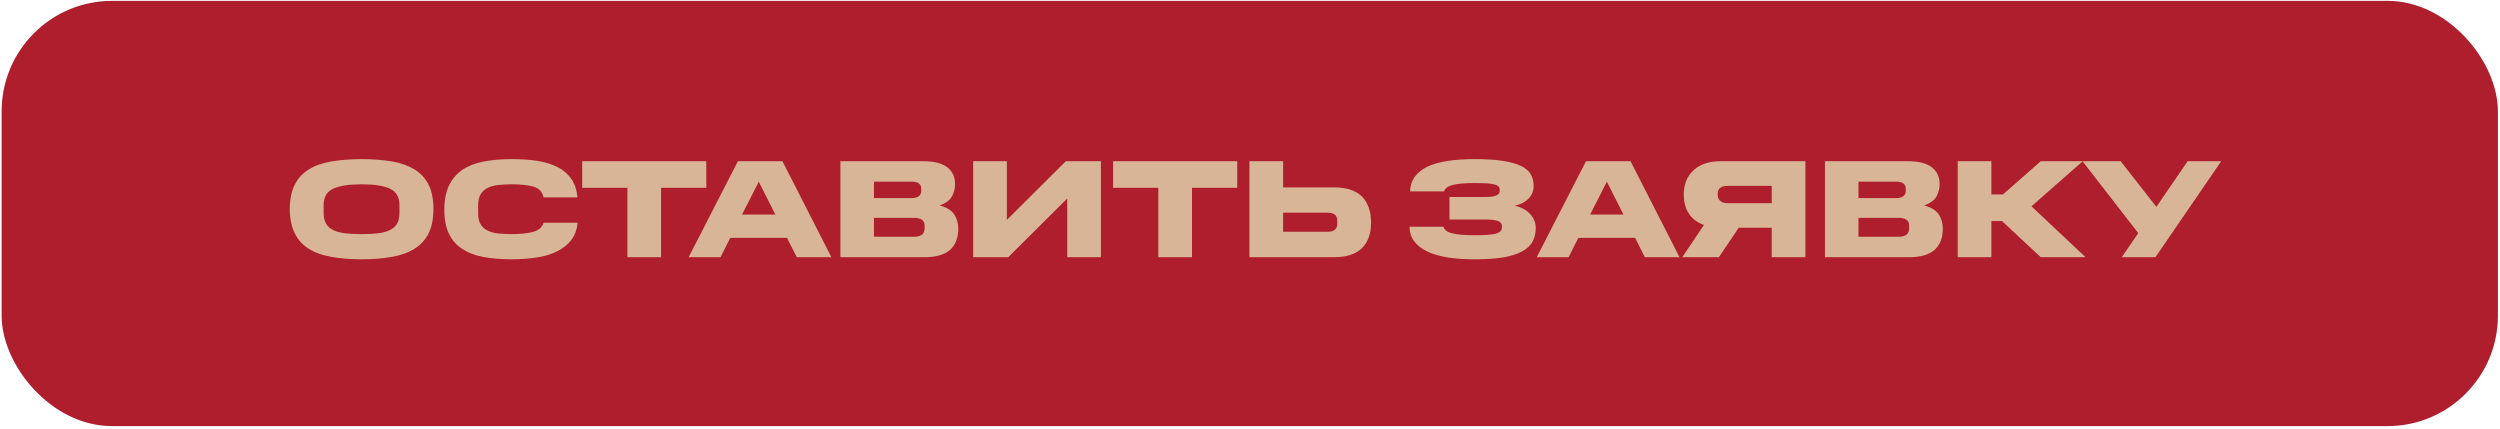 <?xml version="1.0" encoding="UTF-8"?> <svg xmlns="http://www.w3.org/2000/svg" width="490" height="84" viewBox="0 0 490 84" fill="none"><rect x="0.319" y="0.167" width="489.271" height="83.349" rx="21.649" fill="#AF1E2D"></rect><path d="M56.802 40.924C56.802 39.042 57.13 37.488 57.757 36.233C58.384 34.978 59.284 33.969 60.484 33.233C61.657 32.496 63.13 31.951 64.903 31.651C66.648 31.351 68.639 31.187 70.876 31.187C73.112 31.187 75.103 31.351 76.876 31.651C78.621 31.951 80.094 32.496 81.294 33.233C82.467 33.969 83.394 34.978 84.022 36.233C84.649 37.488 84.949 39.042 84.949 40.924C84.949 42.833 84.649 44.415 84.022 45.697C83.394 46.979 82.467 47.988 81.294 48.724C80.094 49.488 78.621 50.034 76.876 50.334C75.103 50.661 73.112 50.825 70.876 50.825C68.639 50.825 66.648 50.661 64.903 50.334C63.13 50.034 61.657 49.488 60.484 48.724C59.284 47.988 58.384 46.979 57.757 45.697C57.13 44.415 56.802 42.833 56.802 40.924ZM78.294 41.742V40.215C78.294 38.633 77.667 37.542 76.412 36.969C75.158 36.397 73.303 36.124 70.876 36.124C68.448 36.124 66.594 36.397 65.339 36.969C64.057 37.542 63.43 38.633 63.43 40.215V41.742C63.43 42.588 63.593 43.297 63.921 43.843C64.221 44.388 64.684 44.797 65.312 45.097C65.939 45.397 66.703 45.615 67.657 45.724C68.585 45.834 69.648 45.888 70.876 45.888C72.103 45.888 73.167 45.834 74.094 45.724C75.021 45.615 75.785 45.397 76.412 45.097C77.04 44.797 77.503 44.388 77.831 43.843C78.131 43.297 78.294 42.588 78.294 41.742ZM87.087 41.115C87.087 39.233 87.387 37.679 87.987 36.397C88.587 35.115 89.46 34.106 90.578 33.315C91.696 32.551 93.087 32.006 94.723 31.678C96.36 31.351 98.187 31.187 100.233 31.187C102.115 31.187 103.833 31.296 105.388 31.542C106.942 31.787 108.251 32.224 109.37 32.797C110.488 33.369 111.361 34.16 112.015 35.115C112.67 36.069 113.052 37.27 113.188 38.688H106.533C106.315 37.624 105.66 36.915 104.597 36.588C103.506 36.288 102.06 36.124 100.233 36.124C99.305 36.124 98.433 36.178 97.642 36.26C96.851 36.342 96.142 36.533 95.569 36.833C94.996 37.133 94.532 37.542 94.205 38.088C93.878 38.633 93.714 39.37 93.714 40.27V41.879C93.714 42.724 93.878 43.433 94.205 43.952C94.505 44.497 94.969 44.906 95.542 45.179C96.114 45.479 96.823 45.67 97.614 45.752C98.405 45.834 99.278 45.888 100.233 45.888C101.951 45.888 103.342 45.752 104.46 45.452C105.578 45.152 106.26 44.552 106.56 43.652H113.215C113.079 44.961 112.697 46.079 112.015 46.979C111.333 47.879 110.46 48.615 109.342 49.188C108.224 49.761 106.915 50.197 105.36 50.443C103.806 50.688 102.115 50.825 100.233 50.825C98.187 50.825 96.36 50.661 94.723 50.361C93.087 50.061 91.696 49.516 90.578 48.779C89.46 48.043 88.587 47.061 87.987 45.806C87.387 44.552 87.087 42.997 87.087 41.115ZM122.971 36.806H114.107V31.596H138.435V36.806H129.571V50.416H122.971V36.806ZM144.628 31.596H153.356L162.956 50.416H156.165L154.256 46.624H143.128L141.219 50.416H134.973L144.628 31.596ZM145.446 42.042H151.965L148.719 35.606L145.446 42.042ZM164.72 31.596H181.002C183.02 31.596 184.548 31.978 185.611 32.742C186.675 33.533 187.193 34.651 187.193 36.124C187.193 36.969 186.975 37.788 186.566 38.524C186.13 39.288 185.339 39.861 184.166 40.27C185.502 40.624 186.457 41.197 187.002 41.988C187.548 42.806 187.821 43.733 187.821 44.797C187.821 46.624 187.275 48.015 186.211 48.97C185.148 49.925 183.457 50.416 181.193 50.416H164.72V31.596ZM180.566 37.379V37.051C180.566 36.533 180.402 36.178 180.075 35.933C179.72 35.715 179.284 35.606 178.711 35.606H171.293V38.824H178.711C179.284 38.824 179.72 38.715 180.075 38.469C180.402 38.224 180.566 37.87 180.566 37.379ZM181.22 44.715V44.224C181.22 43.706 181.057 43.324 180.702 43.079C180.348 42.833 179.857 42.697 179.175 42.697H171.293V46.406H179.175C179.829 46.406 180.348 46.27 180.702 45.997C181.057 45.724 181.22 45.288 181.22 44.715ZM209.179 38.906L197.615 50.416H190.742V31.596H197.342V43.106L208.906 31.596H215.779V50.416H209.179V38.906ZM227.033 36.806H218.169V31.596H242.497V36.806H233.633V50.416H227.033V36.806ZM244.89 31.596H251.491V36.724H261.391C263.9 36.724 265.755 37.324 266.955 38.524C268.128 39.751 268.728 41.442 268.728 43.652C268.728 45.779 268.128 47.443 266.955 48.615C265.755 49.816 263.9 50.416 261.391 50.416H244.89V31.596ZM262.1 43.952V43.133C262.1 42.697 261.936 42.342 261.636 42.07C261.309 41.824 260.846 41.688 260.245 41.688H251.491V45.424H260.245C260.846 45.424 261.309 45.288 261.636 45.015C261.936 44.77 262.1 44.415 262.1 43.952ZM276.267 44.443H282.922C283.113 45.097 283.713 45.533 284.749 45.752C285.758 45.997 287.204 46.106 289.031 46.106C291.077 46.106 292.495 45.997 293.259 45.779C293.995 45.561 294.377 45.152 294.377 44.579V44.333C294.377 43.815 294.104 43.488 293.559 43.297C292.986 43.106 292.222 43.024 291.268 43.024H284.095V38.606H291.268C292.222 38.606 292.931 38.497 293.341 38.279C293.75 38.088 293.941 37.815 293.941 37.46V37.242C293.941 36.997 293.886 36.779 293.75 36.588C293.613 36.424 293.368 36.288 293.013 36.178C292.659 36.069 292.141 35.988 291.486 35.933C290.831 35.906 289.986 35.879 288.977 35.879C287.204 35.879 285.813 35.988 284.804 36.233C283.795 36.478 283.222 36.915 283.031 37.515H276.376C276.403 36.397 276.731 35.415 277.331 34.597C277.931 33.806 278.776 33.151 279.84 32.633C280.904 32.142 282.213 31.787 283.767 31.542C285.322 31.296 287.04 31.187 288.977 31.187C291.24 31.187 293.122 31.296 294.622 31.542C296.123 31.787 297.295 32.115 298.195 32.551C299.068 33.015 299.695 33.56 300.05 34.188C300.405 34.842 300.595 35.578 300.595 36.369C300.595 37.406 300.268 38.251 299.614 38.906C298.959 39.588 298.059 40.051 296.913 40.324C298.223 40.624 299.232 41.197 299.941 41.988C300.65 42.779 301.005 43.679 301.005 44.661C301.005 45.67 300.814 46.543 300.405 47.306C299.995 48.097 299.314 48.724 298.386 49.243C297.459 49.761 296.232 50.17 294.704 50.443C293.15 50.688 291.268 50.825 289.031 50.825C287.095 50.825 285.349 50.715 283.795 50.47C282.24 50.197 280.904 49.843 279.813 49.325C278.694 48.806 277.849 48.152 277.222 47.334C276.594 46.543 276.294 45.561 276.267 44.443ZM310.856 31.596H319.583L329.184 50.416H322.393L320.484 46.624H309.356L307.447 50.416H301.201L310.856 31.596ZM311.674 42.042H318.193L314.947 35.606L311.674 42.042ZM347.261 44.633H340.797L336.897 50.416H329.724L333.978 44.088C332.724 43.652 331.742 42.942 331.06 41.933C330.378 40.924 330.024 39.67 330.024 38.115C330.024 36.124 330.651 34.542 331.933 33.369C333.187 32.197 334.988 31.596 337.306 31.596H353.861V50.416H347.261V44.633ZM347.261 36.424H338.588C338.042 36.424 337.579 36.533 337.224 36.779C336.869 37.024 336.679 37.379 336.679 37.842V38.306C336.679 38.77 336.869 39.151 337.224 39.424C337.579 39.697 338.015 39.833 338.588 39.833H347.261V36.424ZM357.688 31.596H373.971C375.989 31.596 377.517 31.978 378.58 32.742C379.644 33.533 380.162 34.651 380.162 36.124C380.162 36.969 379.944 37.788 379.535 38.524C379.099 39.288 378.308 39.861 377.135 40.27C378.471 40.624 379.426 41.197 379.971 41.988C380.517 42.806 380.79 43.733 380.79 44.797C380.79 46.624 380.244 48.015 379.18 48.97C378.117 49.925 376.426 50.416 374.162 50.416H357.688V31.596ZM373.535 37.379V37.051C373.535 36.533 373.371 36.178 373.044 35.933C372.689 35.715 372.253 35.606 371.68 35.606H364.262V38.824H371.68C372.253 38.824 372.689 38.715 373.044 38.469C373.371 38.224 373.535 37.87 373.535 37.379ZM374.189 44.715V44.224C374.189 43.706 374.026 43.324 373.671 43.079C373.316 42.833 372.826 42.697 372.144 42.697H364.262V46.406H372.144C372.798 46.406 373.316 46.27 373.671 45.997C374.026 45.724 374.189 45.288 374.189 44.715ZM383.711 31.596H390.311V38.115H392.575L399.993 31.596H408.23L398.166 40.433L408.775 50.416H399.993L392.384 43.324H390.311V50.416H383.711V31.596ZM415.861 50.416L419.106 45.697L408.169 31.596H415.642L422.652 40.542L428.788 31.596H435.361L422.461 50.416H415.861Z" fill="#D8B596"></path></svg> 